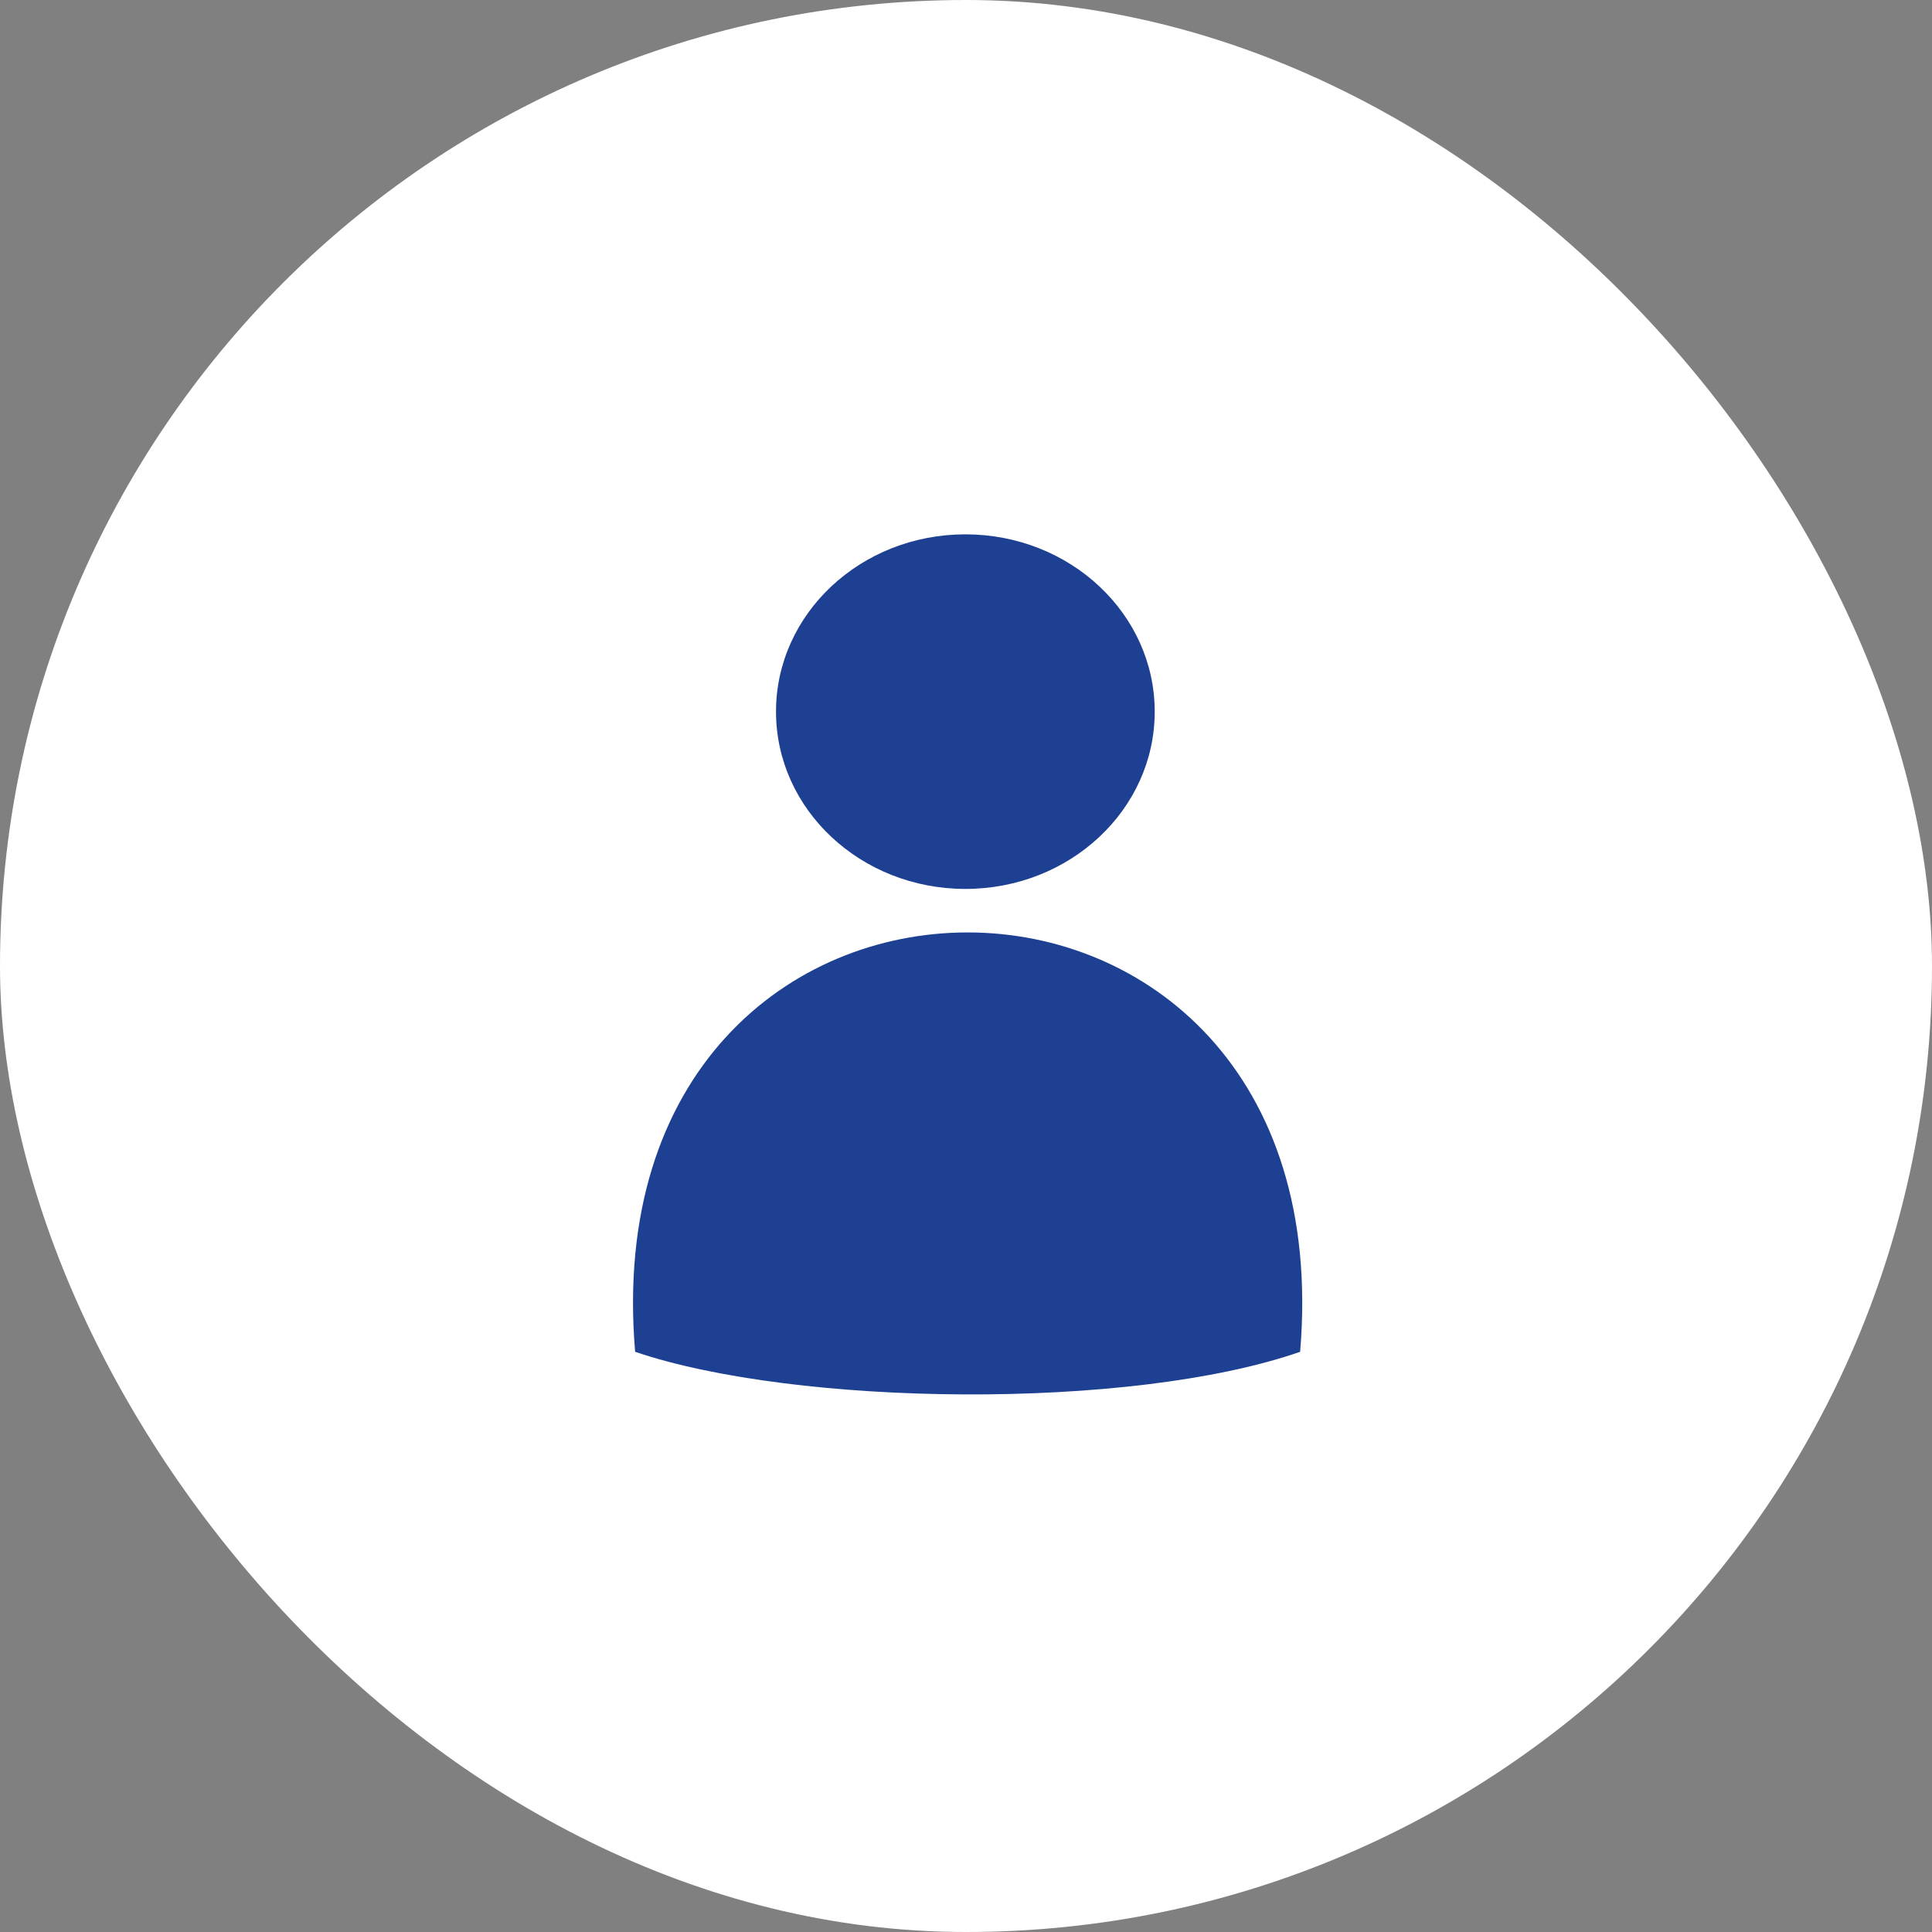 <svg xmlns="http://www.w3.org/2000/svg" width="103" height="103" viewBox="0 0 103 103"><rect x="0" y="0" width="103" height="103" fill="#808080" stroke="none"/><defs><style>.a{fill:#fff;}.b,.c{fill:#1e4093;}.c{fill-rule:evenodd;}</style></defs><g transform="translate(-375 -326.209)"><rect class="a" width="103" height="103" rx="51.5" transform="translate(375 326.209)"/><g transform="translate(408.747 354.696)"><ellipse class="b" cx="10.095" cy="9.452" rx="10.095" ry="9.452" transform="translate(7.624)"/><path class="c" d="M-849.6,91.536c-9.052,3.151-26.9,2.908-35.454,0C-887.568,61.726-847.089,61.726-849.6,91.536Z" transform="translate(885.167 -47.955)"/></g></g></svg>